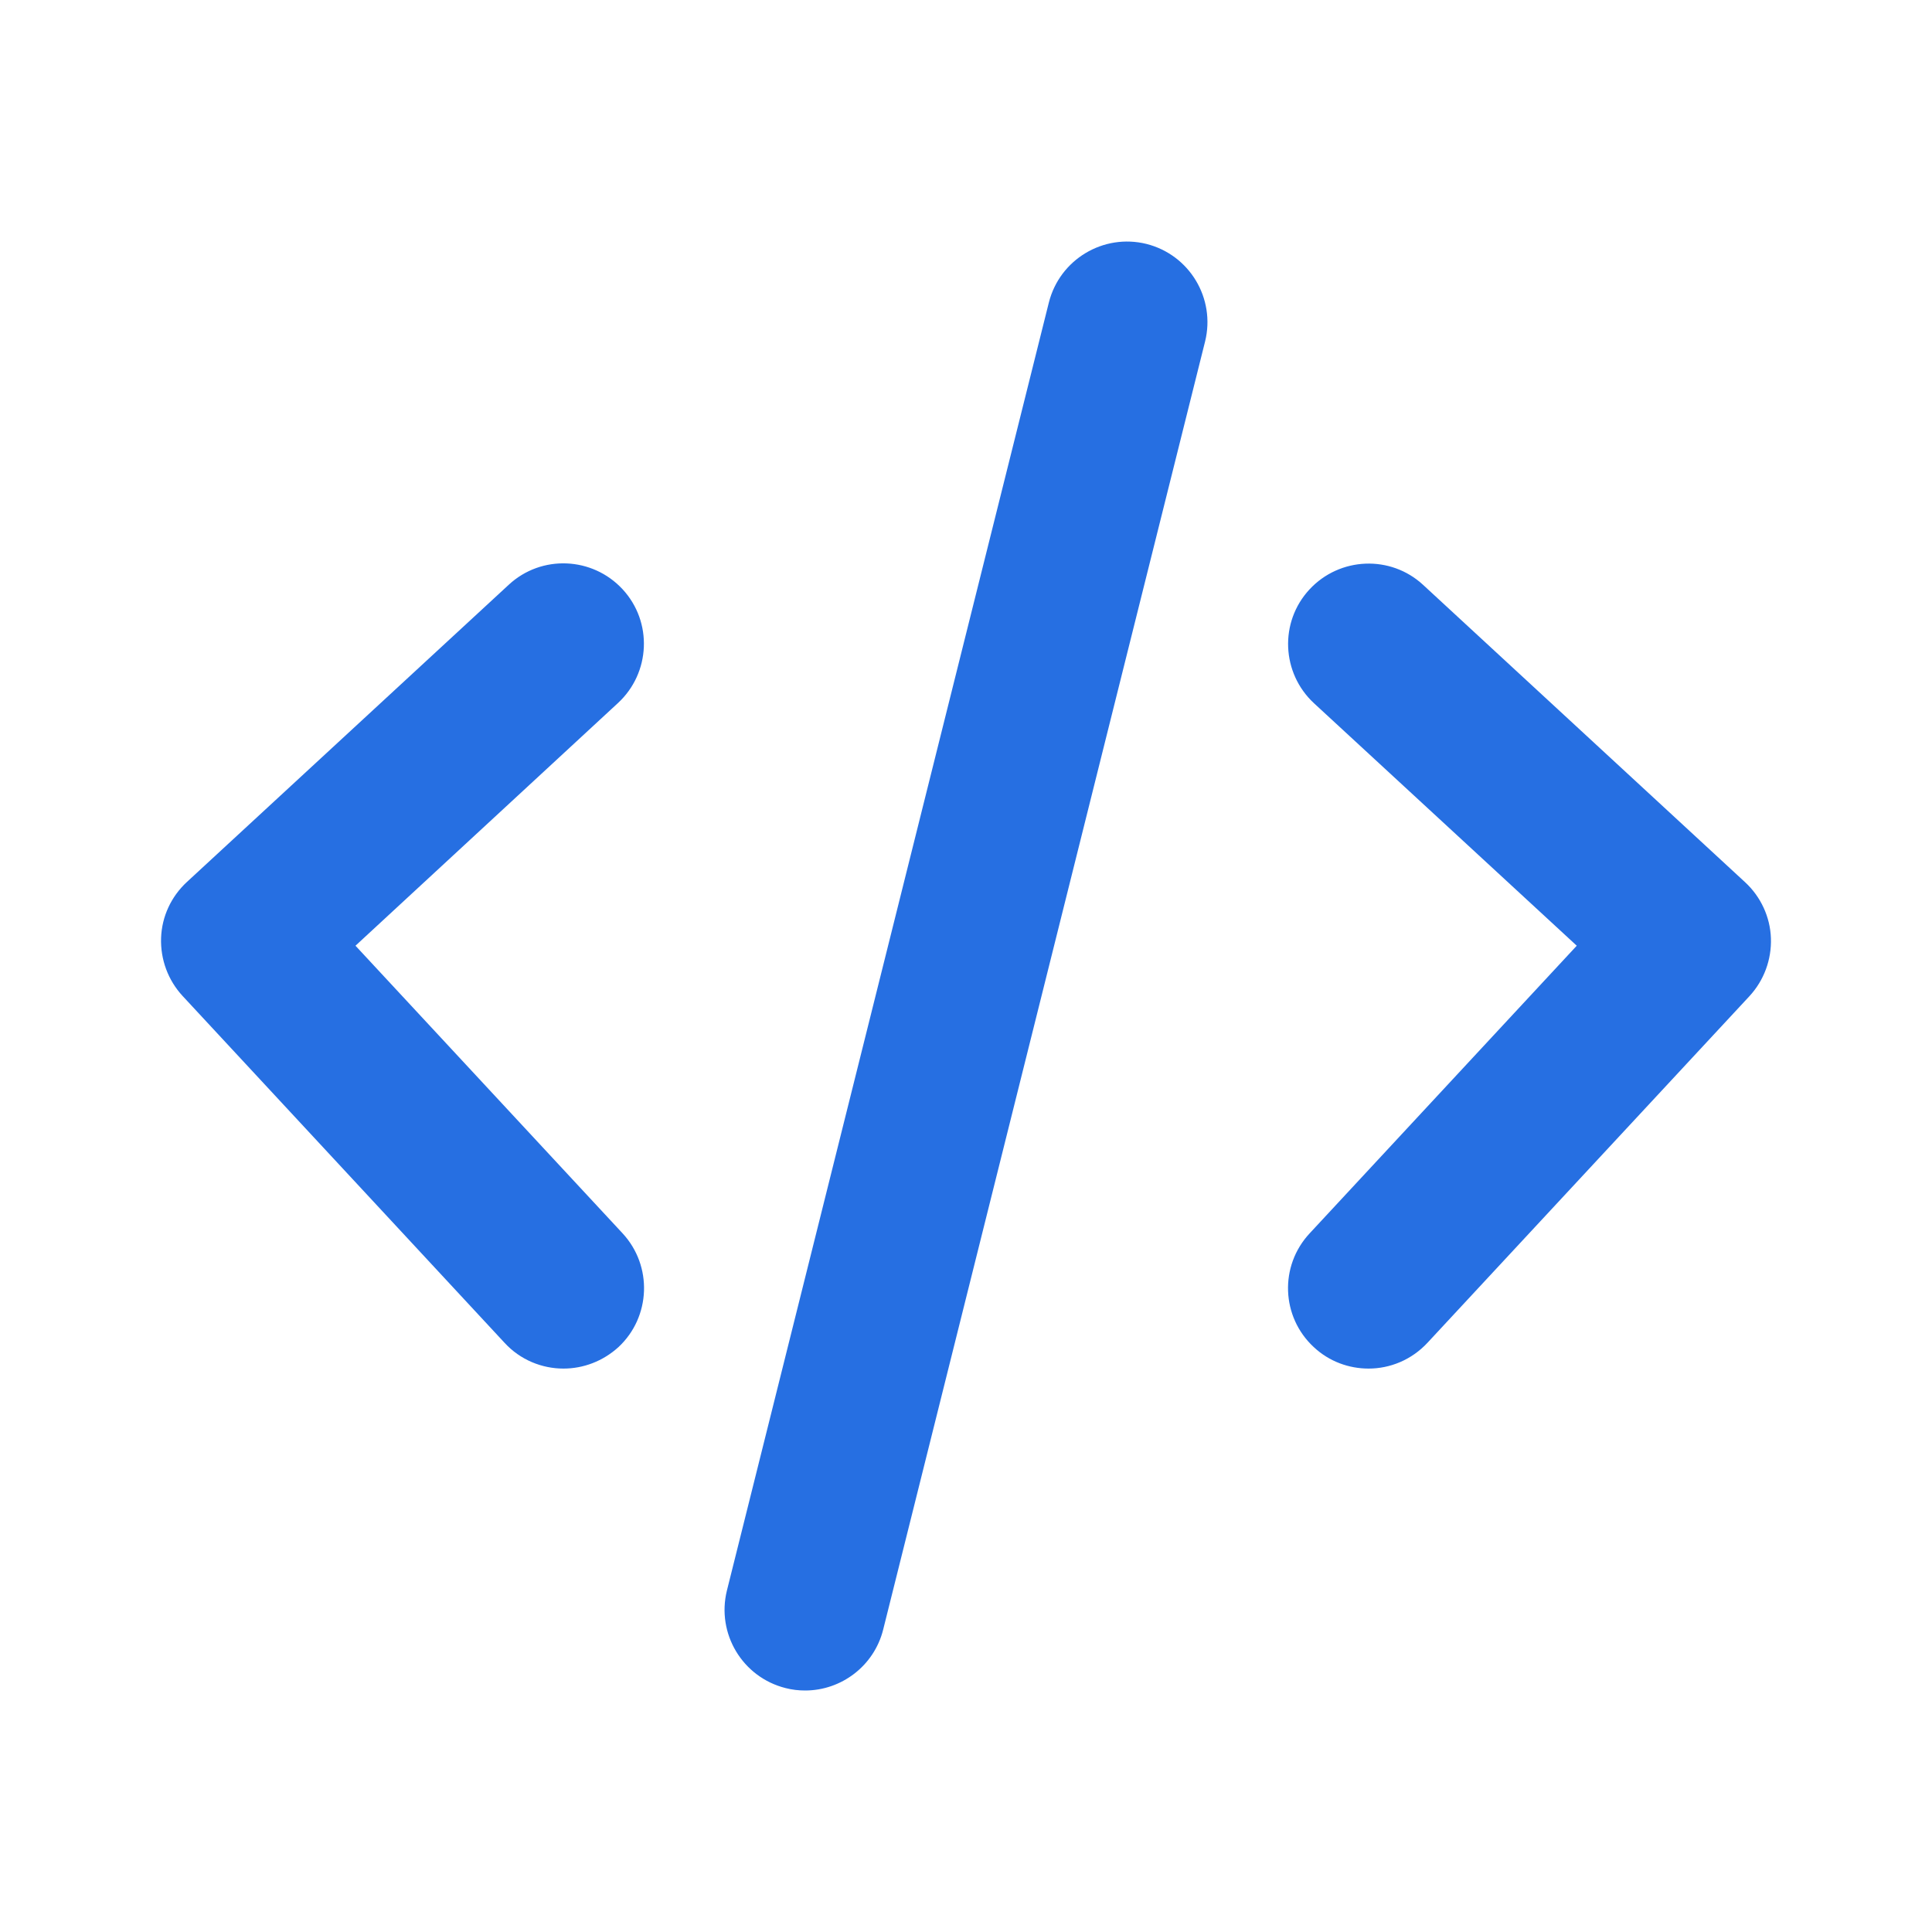 <?xml version="1.0" encoding="utf-8"?>
<!-- Generator: Adobe Illustrator 25.2.0, SVG Export Plug-In . SVG Version: 6.00 Build 0)  -->
<svg version="1.1" id="Layer_1" xmlns="http://www.w3.org/2000/svg" xmlns:xlink="http://www.w3.org/1999/xlink" x="0px" y="0px"
	 viewBox="0 0 800 800" style="enable-background:new 0 0 800 800;" xml:space="preserve">
<style type="text/css">
	.st0{fill:#266FE2;}
</style>
<g>
	<path class="st0" d="M333.4,700c-2.7,0-5.4-0.3-8.1-1c-17.9-4.5-28.7-22.6-24.3-40.4l133.3-533.3c4.5-17.9,22.6-28.7,40.4-24.3
		c17.9,4.5,28.7,22.6,24.3,40.4L365.7,674.8C361.9,689.9,348.3,700,333.4,700z M233.3,566.7c-8.9,0-17.9-3.6-24.4-10.7L75.6,412.4
		c-6-6.5-9.2-15.1-8.9-24c0.3-8.9,4.2-17.2,10.7-23.2l133.3-123.1c13.5-12.5,34.6-11.6,47.1,1.9c12.5,13.5,11.6,34.6-1.9,47.1
		L147.2,391.6l110.6,119.1c12.5,13.5,11.7,34.6-1.7,47.1C249.6,563.7,241.5,566.7,233.3,566.7z M566.7,566.7
		c-8.1,0-16.3-2.9-22.7-8.9c-13.5-12.5-14.3-33.6-1.7-47.1l110.6-119.1L544.1,291.2c-13.5-12.5-14.4-33.6-1.9-47.1
		s33.6-14.4,47.1-1.9l133.3,123.1c6.5,6,10.4,14.4,10.7,23.2c0.3,8.9-2.9,17.5-8.9,24L591.1,556
		C584.5,563.1,575.6,566.7,566.7,566.7z"/>
</g>
</svg>
